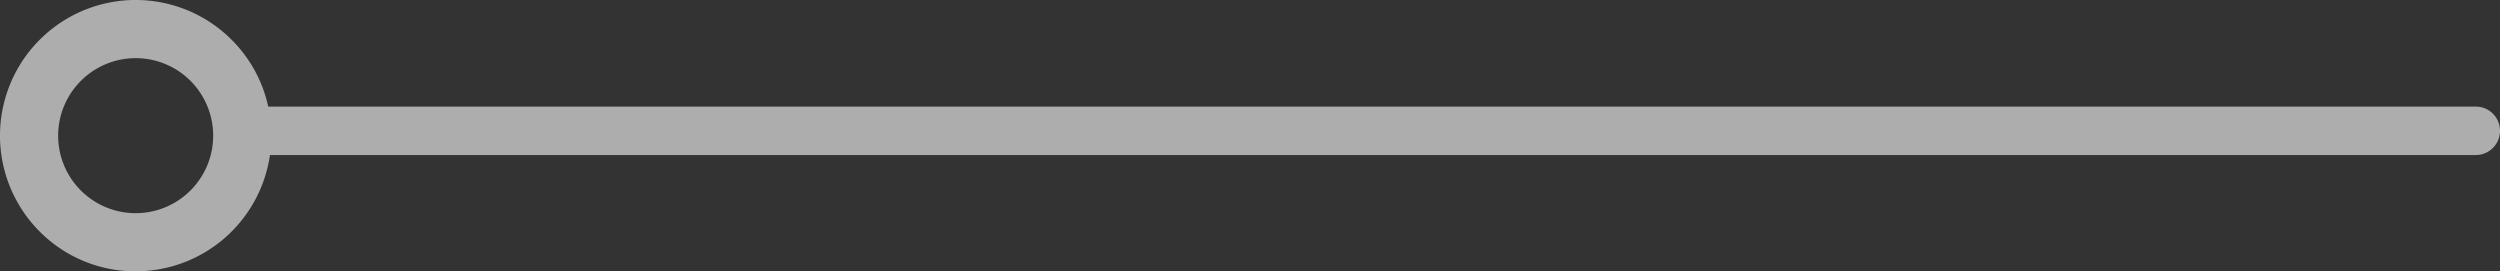 <svg xmlns="http://www.w3.org/2000/svg" width="258" height="28" viewBox="0 0 258 28">
  <rect x="0" y="0" width="258" height="28" fill="#333333" stroke="none"/>
  <path id="합치기_1" data-name="합치기 1" d="M4.1,23.9A14,14,0,0,1,23.9,4.1,13.9,13.9,0,0,1,27.68,11H255.5a2.5,2.5,0,0,1,0,5H27.859A14.006,14.006,0,0,1,14,28,13.91,13.91,0,0,1,4.1,23.9ZM6,14a8,8,0,1,0,8-8A8.009,8.009,0,0,0,6,14Z" fill="#fff" opacity="0.6"/>
</svg>

